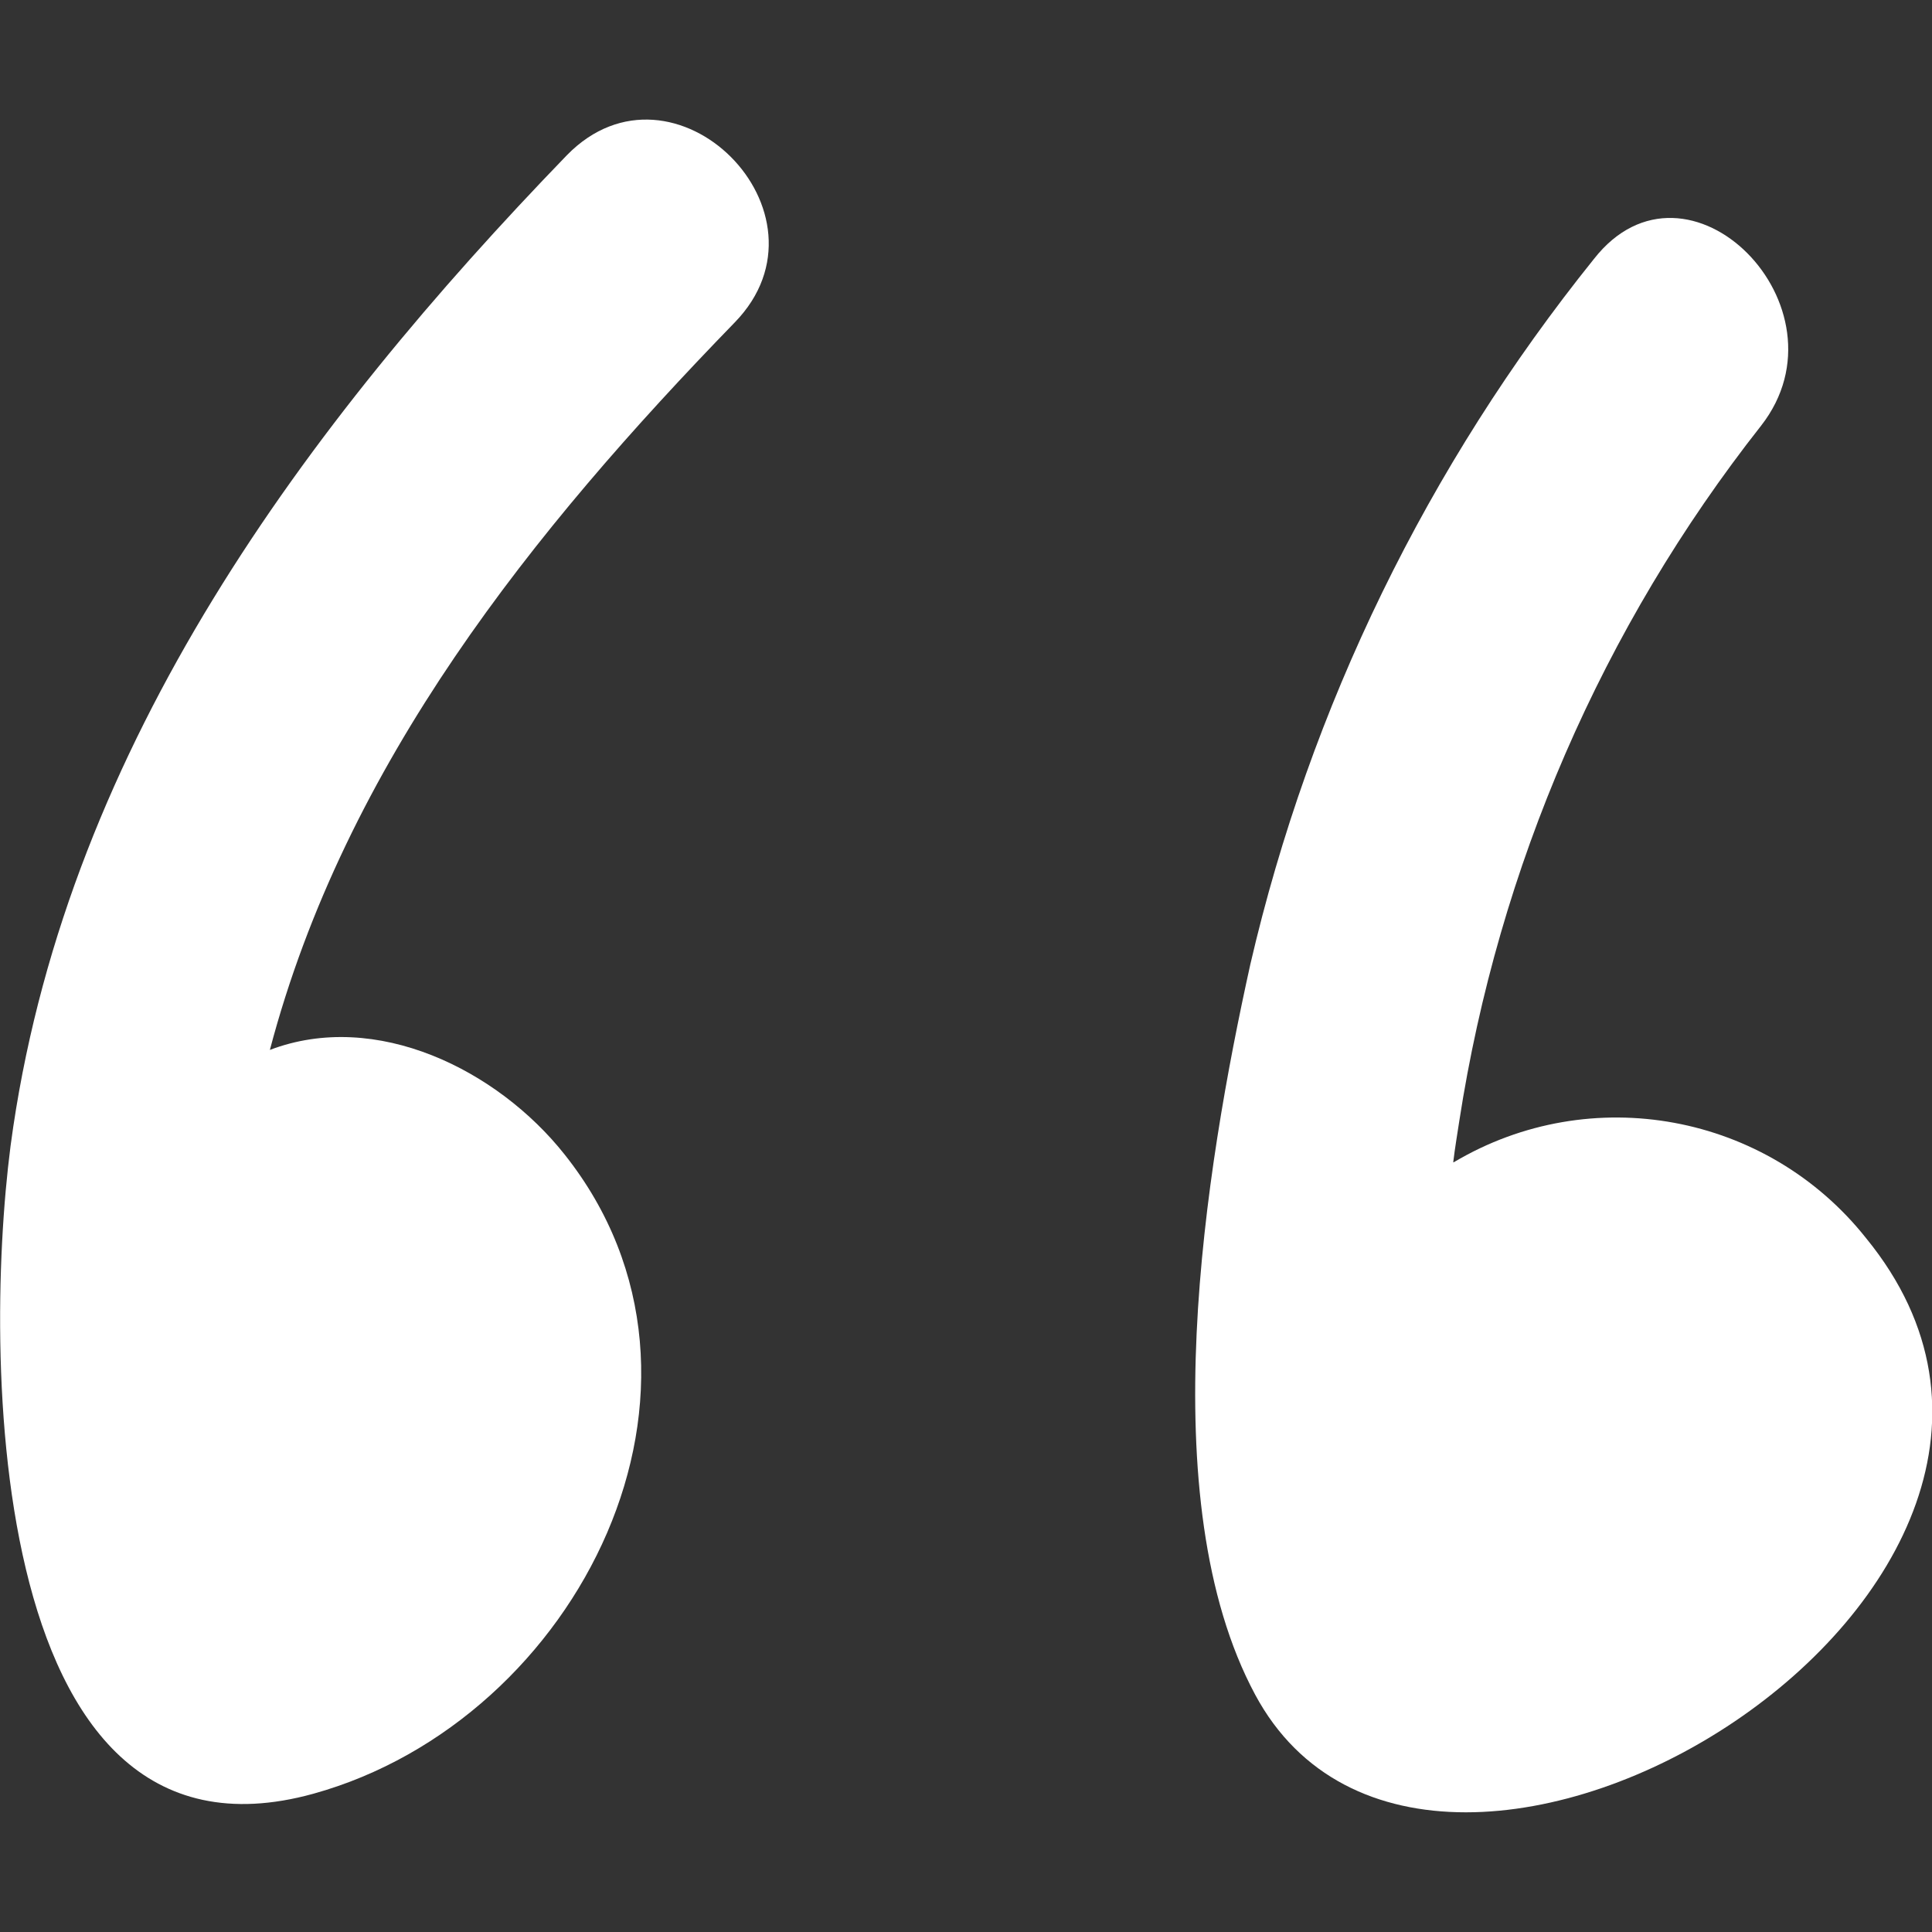 <?xml version="1.0" encoding="UTF-8"?>
<svg id="uuid-c9f7f661-777b-4924-ba23-c270e3b250ef" data-name="Ebene 1" xmlns="http://www.w3.org/2000/svg" viewBox="0 0 32 32">
  <rect x="0" y="0" width="32" height="32" fill="#333333" stroke="none"/>
  <path d="m9.39,2.57C5.04,7.07,1.17,12.31.22,18.66c-.5,3.27-.6,12.59,4.97,11.05,4.4-1.22,7.19-6.78,4.16-10.59-1.11-1.4-3.12-2.4-4.88-1.73,1.25-4.74,4.35-8.6,7.7-12.05,1.76-1.81-1.01-4.58-2.78-2.77h0Z" style="fill: #fff;"/>
  <path d="m24.07,19.25c.03-.25.07-.48.1-.68.65-4.21,2.37-8.18,5-11.52,1.53-1.96-1.22-4.74-2.77-2.76h0c-2.75,3.42-4.7,7.41-5.69,11.68-.75,3.39-1.65,8.88.08,12.1,2.95,5.49,14.84-1.78,10.12-7.56h0c-1.64-2.07-4.56-2.61-6.83-1.26h0Z" style="fill: #fff;"/>
</svg>